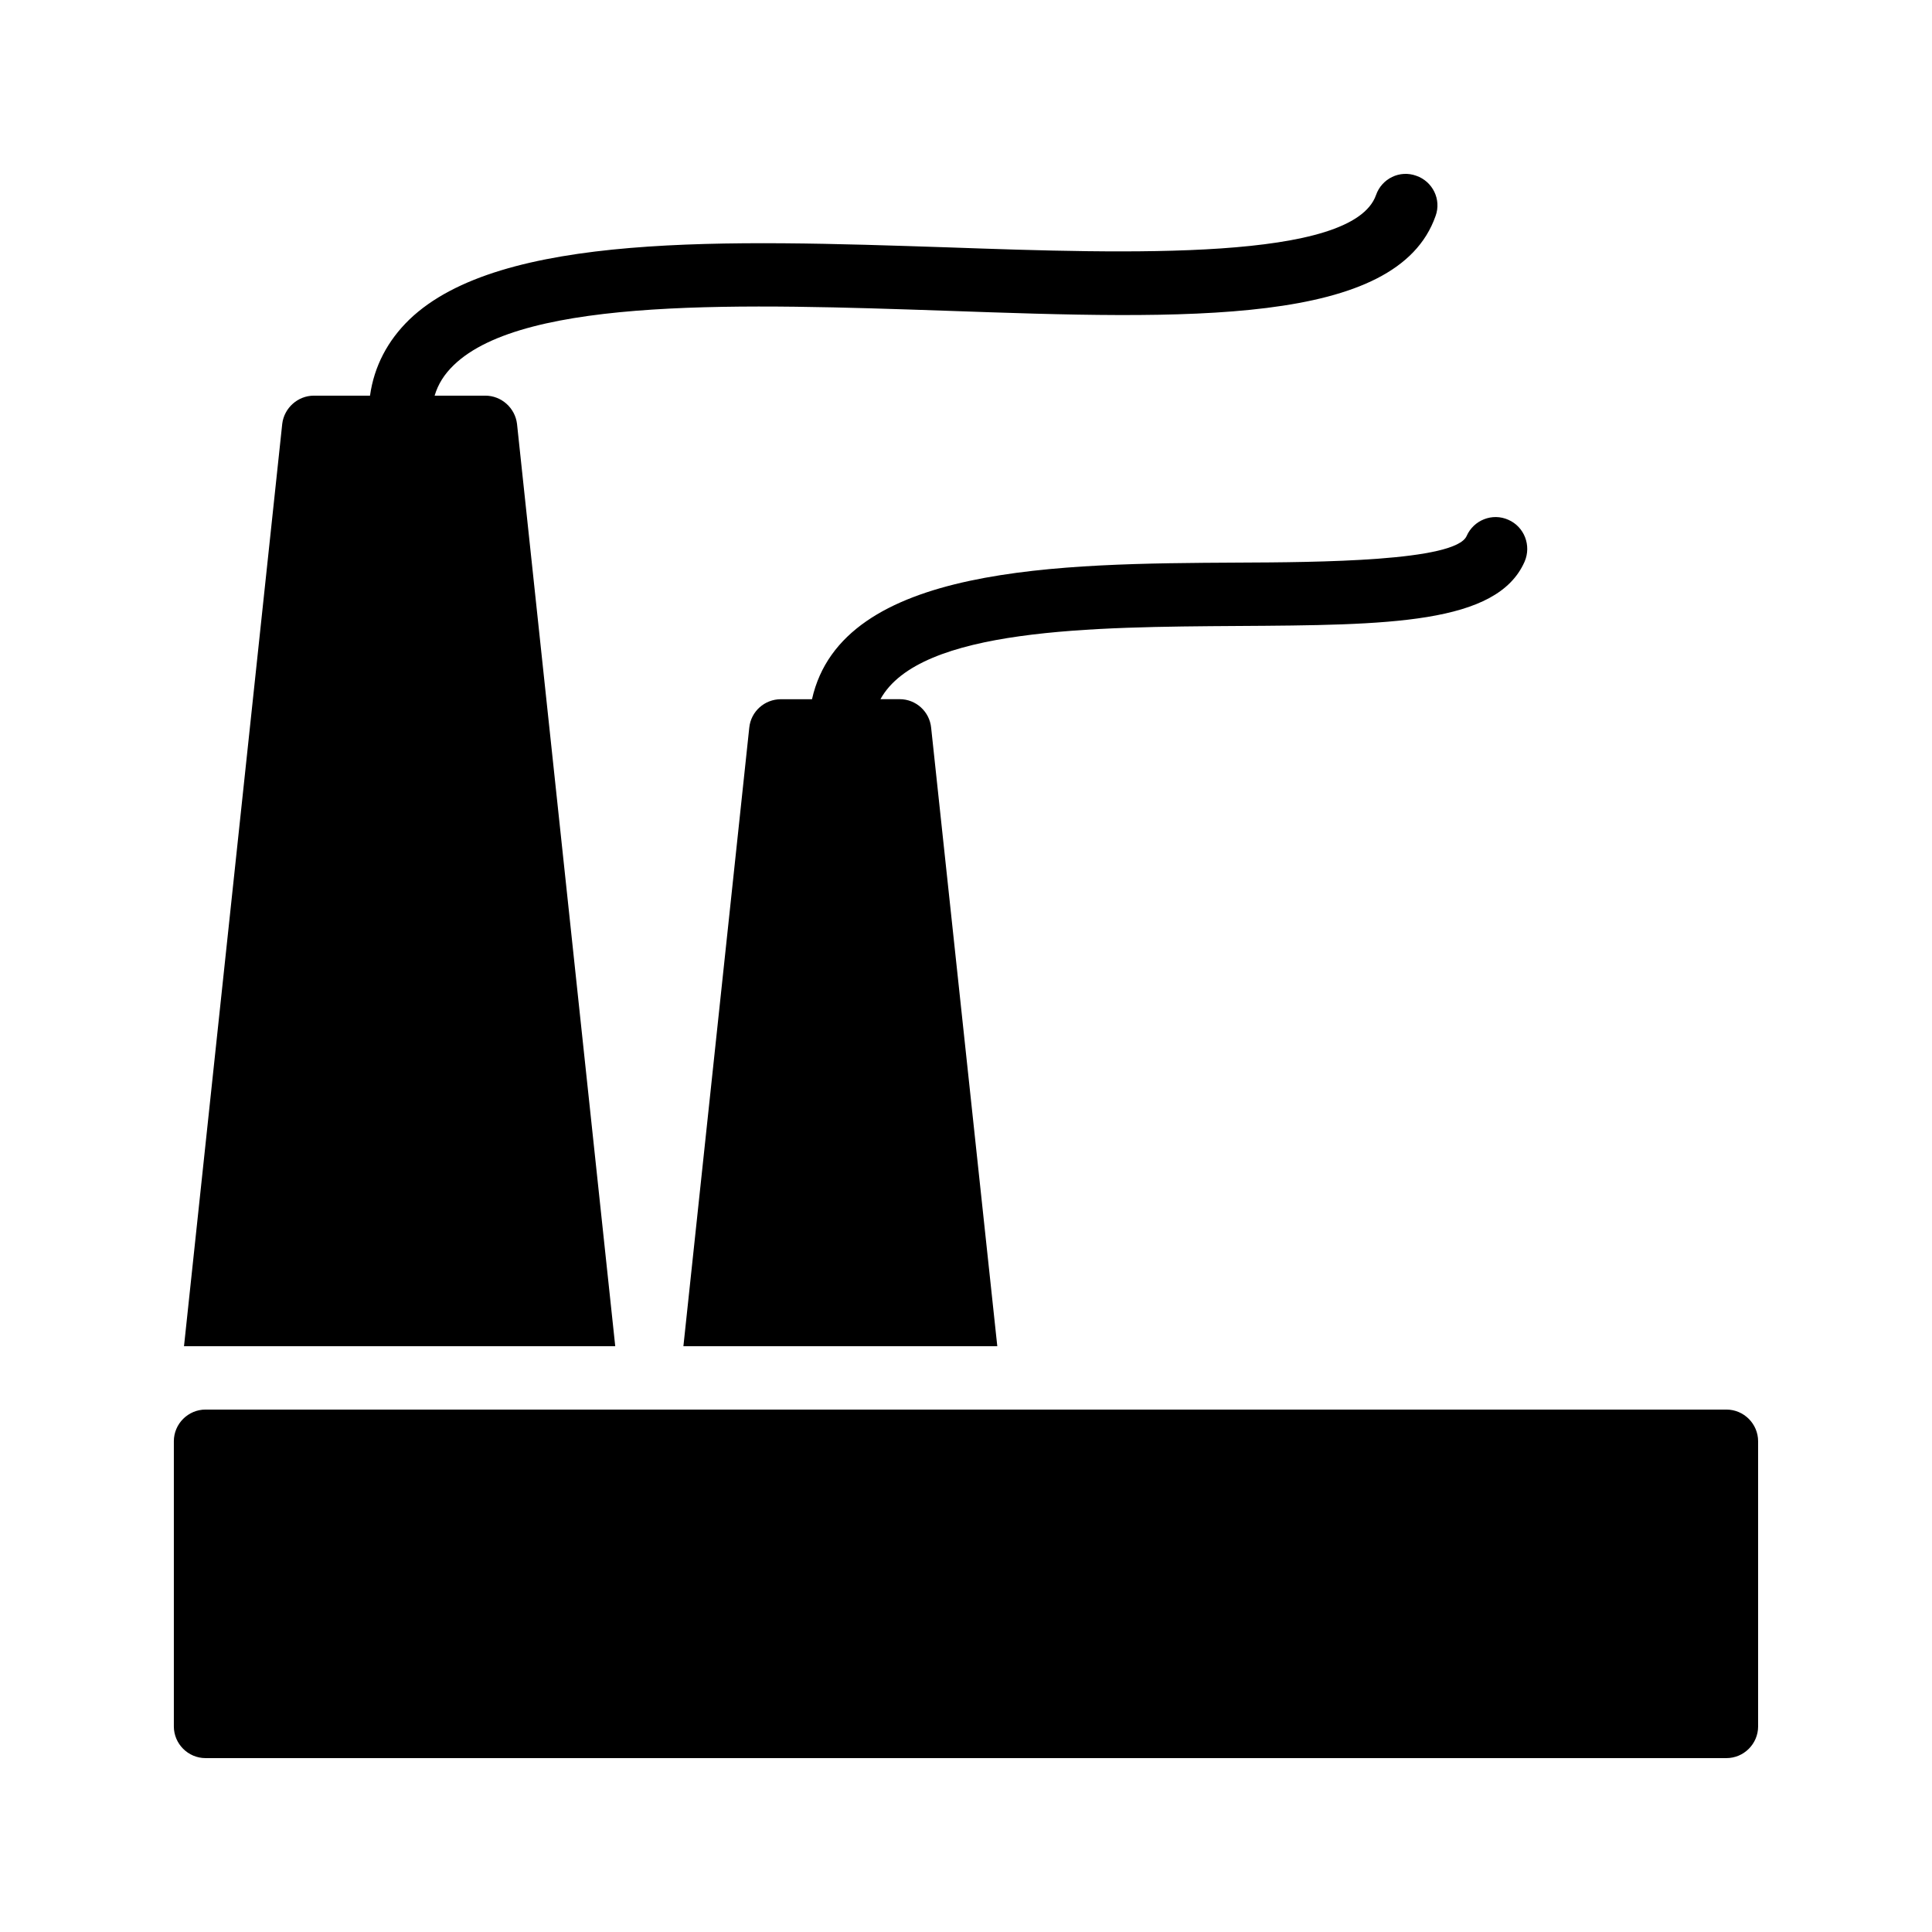 <?xml version="1.0" encoding="UTF-8"?>
<!-- Uploaded to: ICON Repo, www.svgrepo.com, Generator: ICON Repo Mixer Tools -->
<svg fill="#000000" width="800px" height="800px" version="1.1" viewBox="144 144 512 512" xmlns="http://www.w3.org/2000/svg">
 <g>
  <path d="m359.19 329.3h-8.23c-4.367 0-7.977 3.273-8.398 7.559l-17.453 163.9h83.184l-17.531-163.91c-0.422-4.281-4.031-7.559-8.312-7.559h-5.121c10.41-18.895 56.594-19.145 94.633-19.398 39.887-0.25 68.77-0.418 76.074-17.047 1.848-4.281-0.086-9.234-4.281-11.082-4.281-1.93-9.234 0.086-11.082 4.281-2.938 6.719-39.129 6.969-60.793 7.055-46.941 0.254-104.71 0.59-112.69 36.195z"/>
  <path d="m524.44 201.24c-10.246 29.223-65.664 27.375-129.82 25.109-52.312-1.762-111.59-3.863-130.4 14.441-2.434 2.352-4.113 4.953-5.039 8.062h13.434c4.281 0 7.894 3.273 8.398 7.473l26.031 244.43h-114.28l26.031-244.43c0.504-4.199 4.113-7.473 8.398-7.473h14.863c1.09-7.809 4.703-14.609 10.41-20.152 24.098-23.176 84.387-21.074 142.75-19.145 47.777 1.68 107.23 3.695 113.44-13.855 1.512-4.367 6.297-6.719 10.664-5.121 4.363 1.508 6.715 6.297 5.121 10.66z"/>
  <path d="m601.52 517.55h-403.05c-4.617 0-8.398 3.777-8.398 8.398v75.57c0 4.617 3.777 8.398 8.398 8.398h403.05c4.617 0 8.398-3.777 8.398-8.398v-75.57c-0.004-4.617-3.781-8.398-8.398-8.398z"/>
 </g>
</svg>